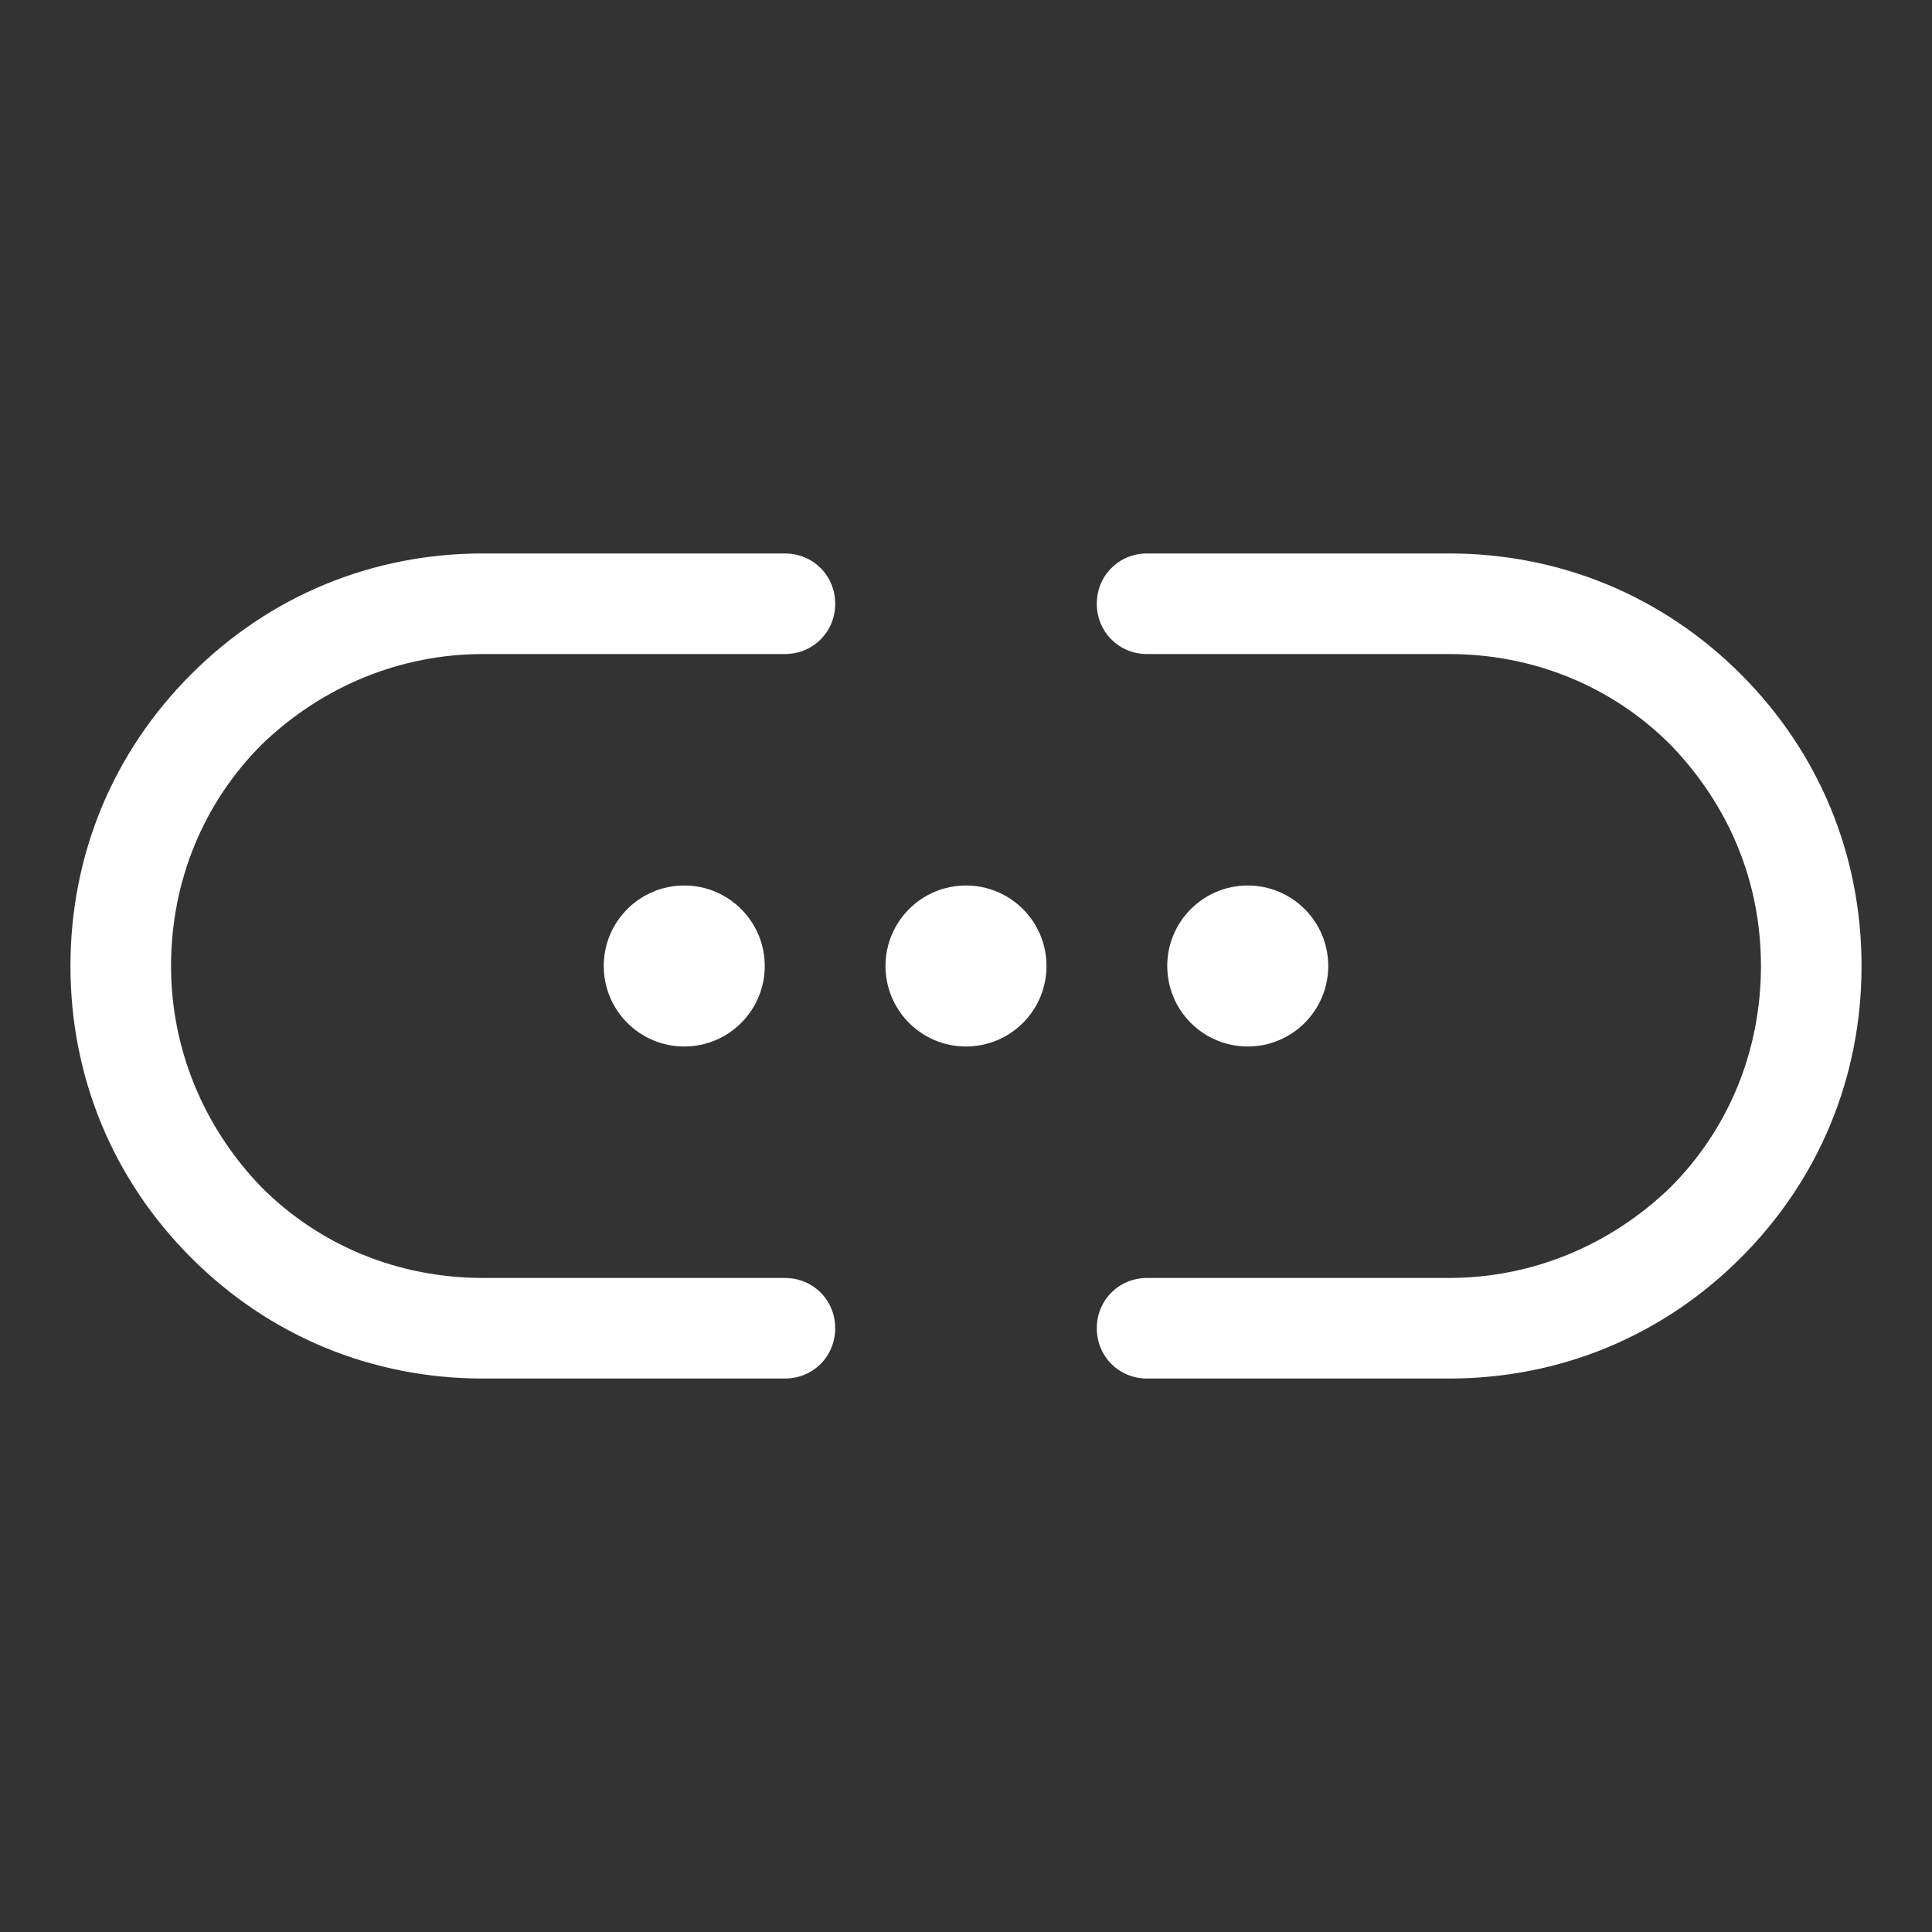 <svg width="60" height="60" viewBox="0 0 60 60" fill="none" xmlns="http://www.w3.org/2000/svg">
<rect x="0" y="0" width="60" height="60" fill="#333333" stroke="none"/>
<path d="M24.375 42.812H15C11.562 42.812 8.375 41.5 5.938 39.062C3.5 36.625 2.188 33.438 2.188 30C2.188 26.562 3.5 23.375 5.938 20.938C8.375 18.5 11.562 17.188 15 17.188H24.375C25.25 17.188 25.938 17.875 25.938 18.75C25.938 19.625 25.25 20.312 24.375 20.312H15C12.438 20.312 10 21.312 8.125 23.125C6.312 24.938 5.312 27.375 5.312 30C5.312 32.562 6.312 35 8.125 36.875C9.938 38.688 12.375 39.688 15 39.688H24.375C25.25 39.688 25.938 40.375 25.938 41.25C25.938 42.125 25.25 42.812 24.375 42.812Z" fill="white"/>
<path d="M45 42.812H35.625C34.75 42.812 34.062 42.125 34.062 41.25C34.062 40.375 34.75 39.688 35.625 39.688H45C47.562 39.688 50 38.688 51.875 36.875C53.688 35.062 54.688 32.625 54.688 30C54.688 27.375 53.688 25 51.875 23.125C50.062 21.312 47.625 20.312 45 20.312H35.625C34.75 20.312 34.062 19.625 34.062 18.75C34.062 17.875 34.75 17.188 35.625 17.188H45C48.438 17.188 51.625 18.5 54.062 20.938C56.5 23.375 57.812 26.562 57.812 30C57.812 33.438 56.5 36.625 54.062 39.062C51.625 41.5 48.438 42.812 45 42.812Z" fill="white"/>
<path d="M21.25 32.5C22.631 32.5 23.75 31.381 23.75 30C23.75 28.619 22.631 27.5 21.25 27.5C19.869 27.5 18.75 28.619 18.75 30C18.75 31.381 19.869 32.5 21.25 32.5Z" fill="white"/>
<path d="M30 32.5C31.381 32.5 32.5 31.381 32.5 30C32.5 28.619 31.381 27.5 30 27.5C28.619 27.5 27.5 28.619 27.5 30C27.5 31.381 28.619 32.5 30 32.5Z" fill="white"/>
<path d="M38.75 32.5C40.131 32.5 41.25 31.381 41.25 30C41.25 28.619 40.131 27.5 38.75 27.5C37.369 27.5 36.25 28.619 36.25 30C36.25 31.381 37.369 32.5 38.75 32.5Z" fill="white"/>
</svg>
